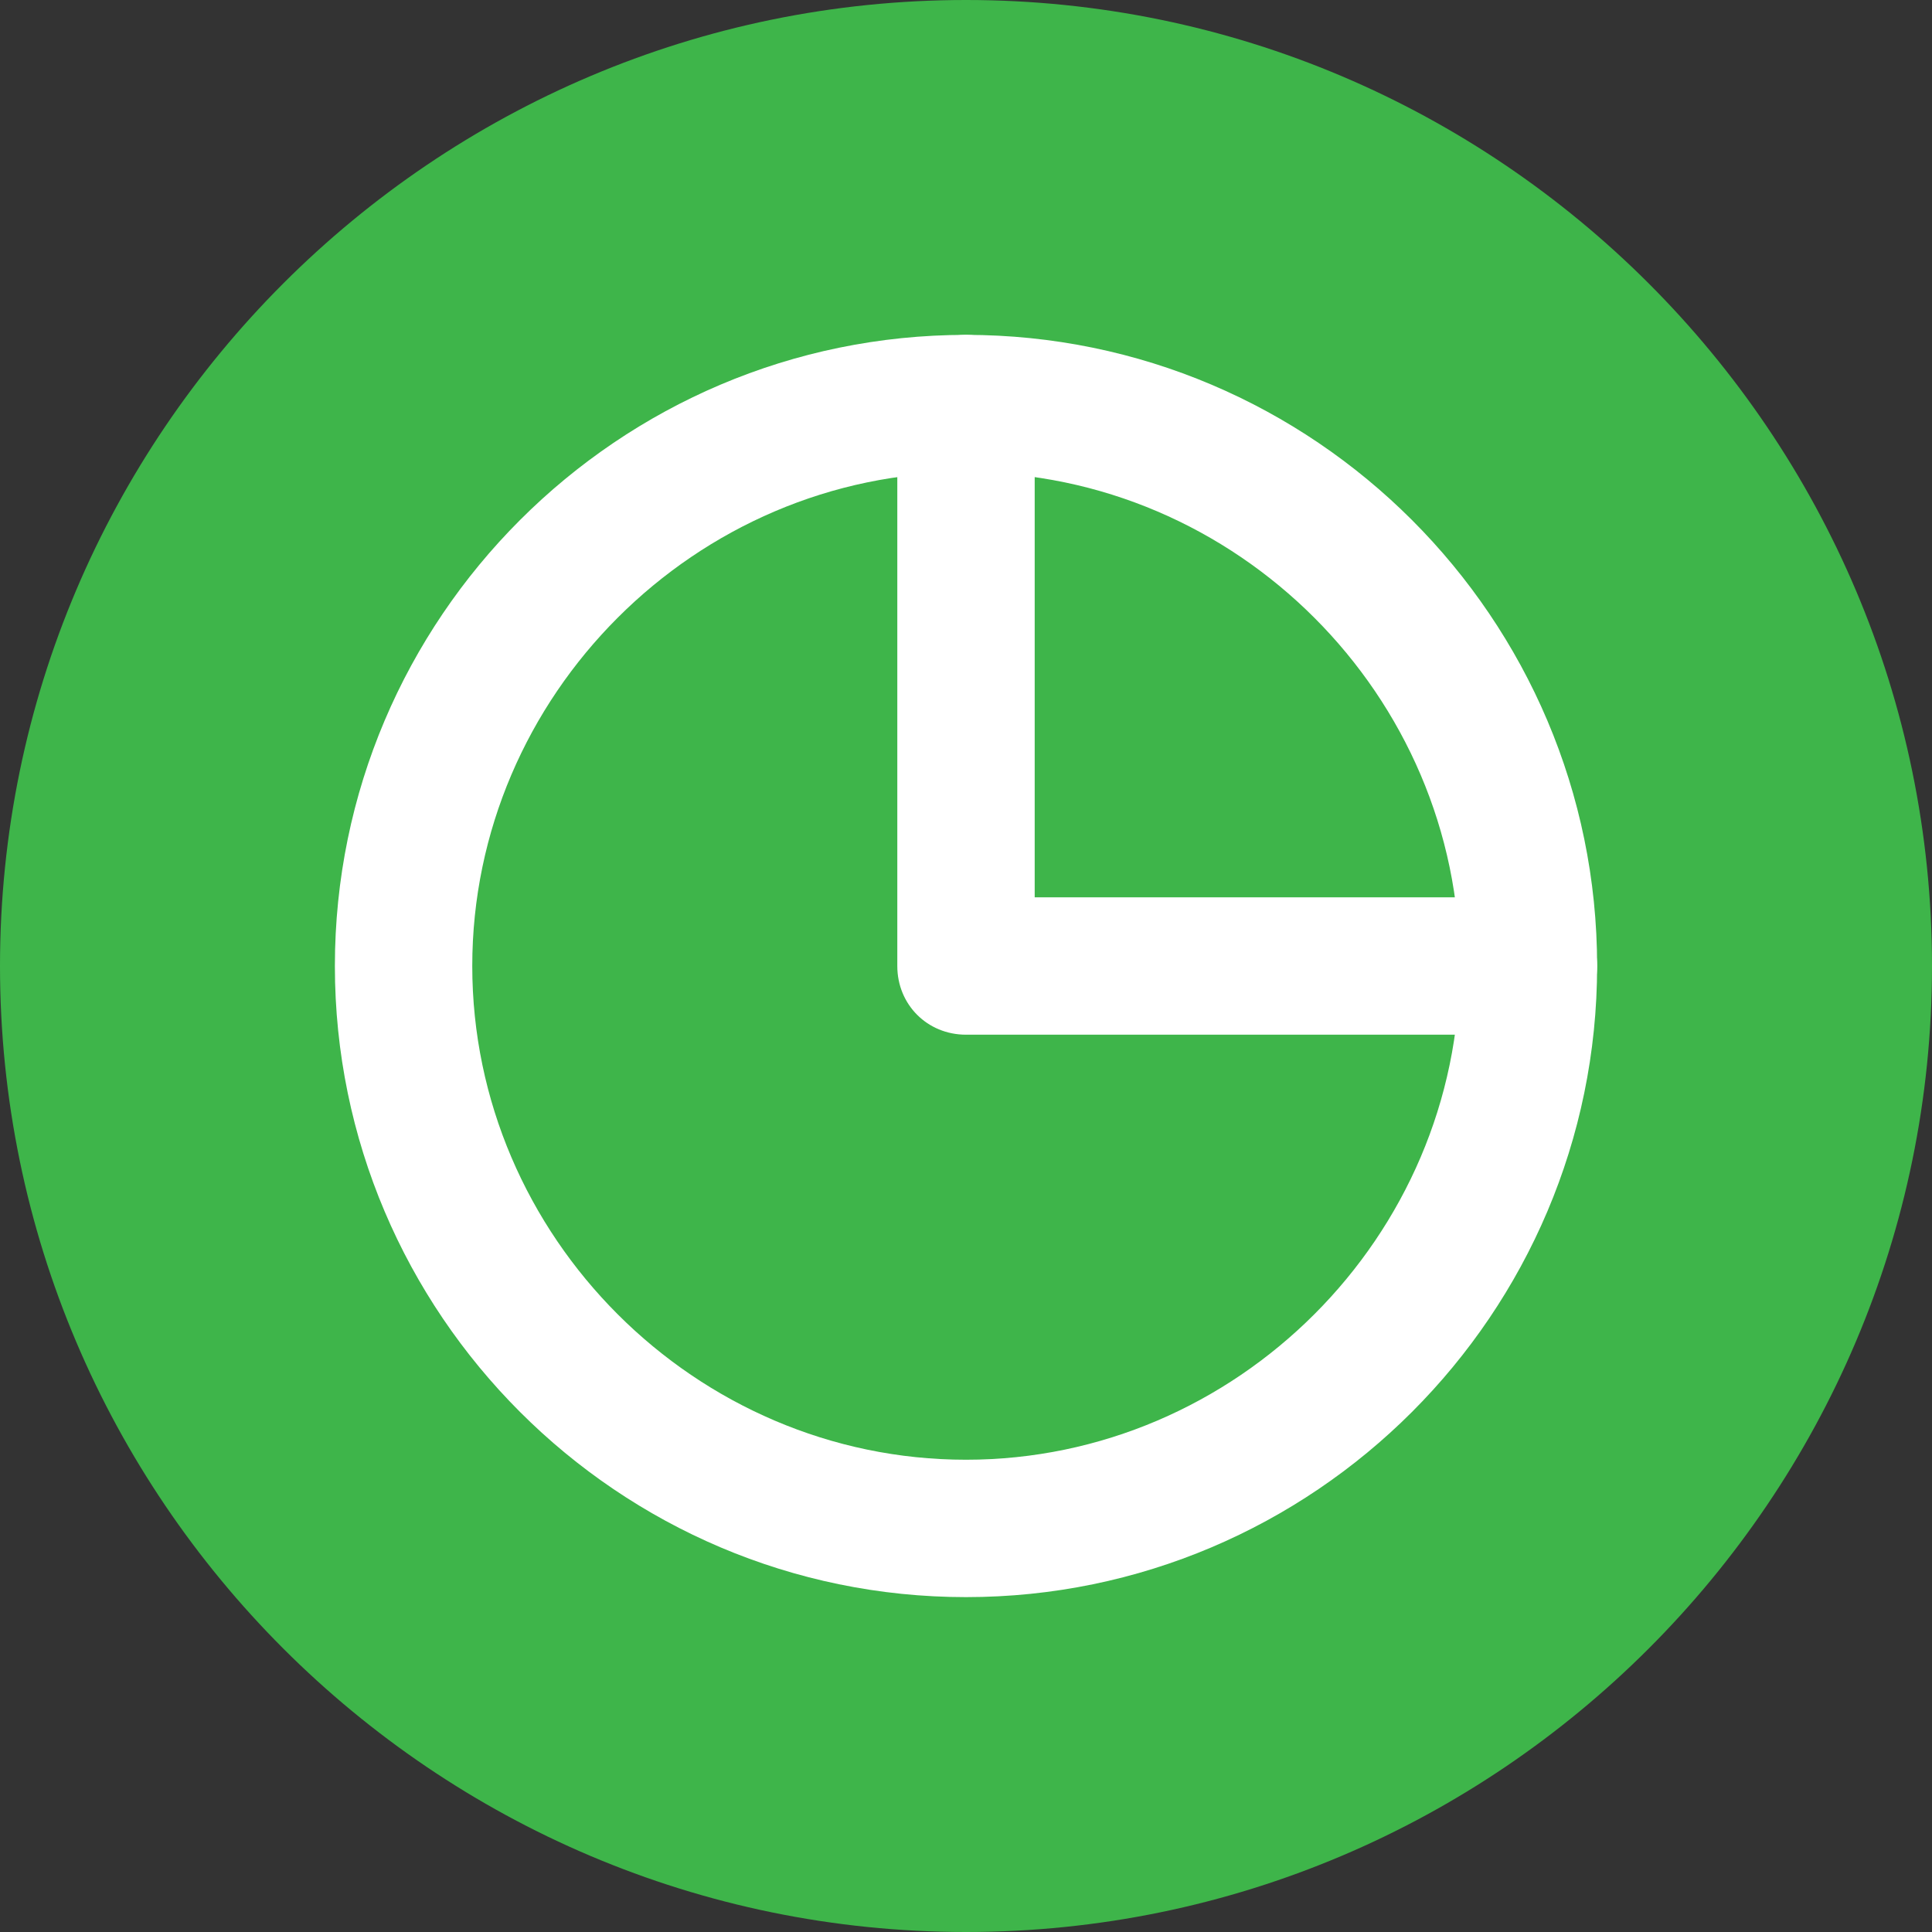 <?xml version="1.0" encoding="UTF-8"?><svg id="Layer_1" xmlns="http://www.w3.org/2000/svg" viewBox="0 0 45 45"><rect x="0" y="0" width="45" height="45" fill="#333333" stroke="none"/><defs><style>.cls-1{fill:#fff;}.cls-2{fill:#3eb54a;}</style></defs><g id="Layer_1-2"><path class="cls-2" d="M22.5,0C10.1,0,0,10.1,0,22.5s10.1,22.5,22.5,22.5,22.5-10.1,22.5-22.5S34.9,0,22.5,0Z"/><path class="cls-1" d="M22.5,37.2c-8.1,0-14.7-6.6-14.7-14.7s6.6-14.7,14.7-14.7,14.7,6.6,14.7,14.7-6.6,14.7-14.7,14.7ZM22.5,11c-6.3,0-11.5,5.2-11.5,11.5s5.2,11.5,11.5,11.5,11.5-5.2,11.5-11.5-5.2-11.5-11.5-11.5Z"/><path class="cls-1" d="M35.6,24.1h-13.1c-.9,0-1.6-.7-1.6-1.6v-13.1c0-.9.7-1.6,1.6-1.6s1.6.7,1.6,1.6v11.5h11.5c.9,0,1.6.7,1.6,1.6s-.7,1.6-1.6,1.6Z"/></g></svg>